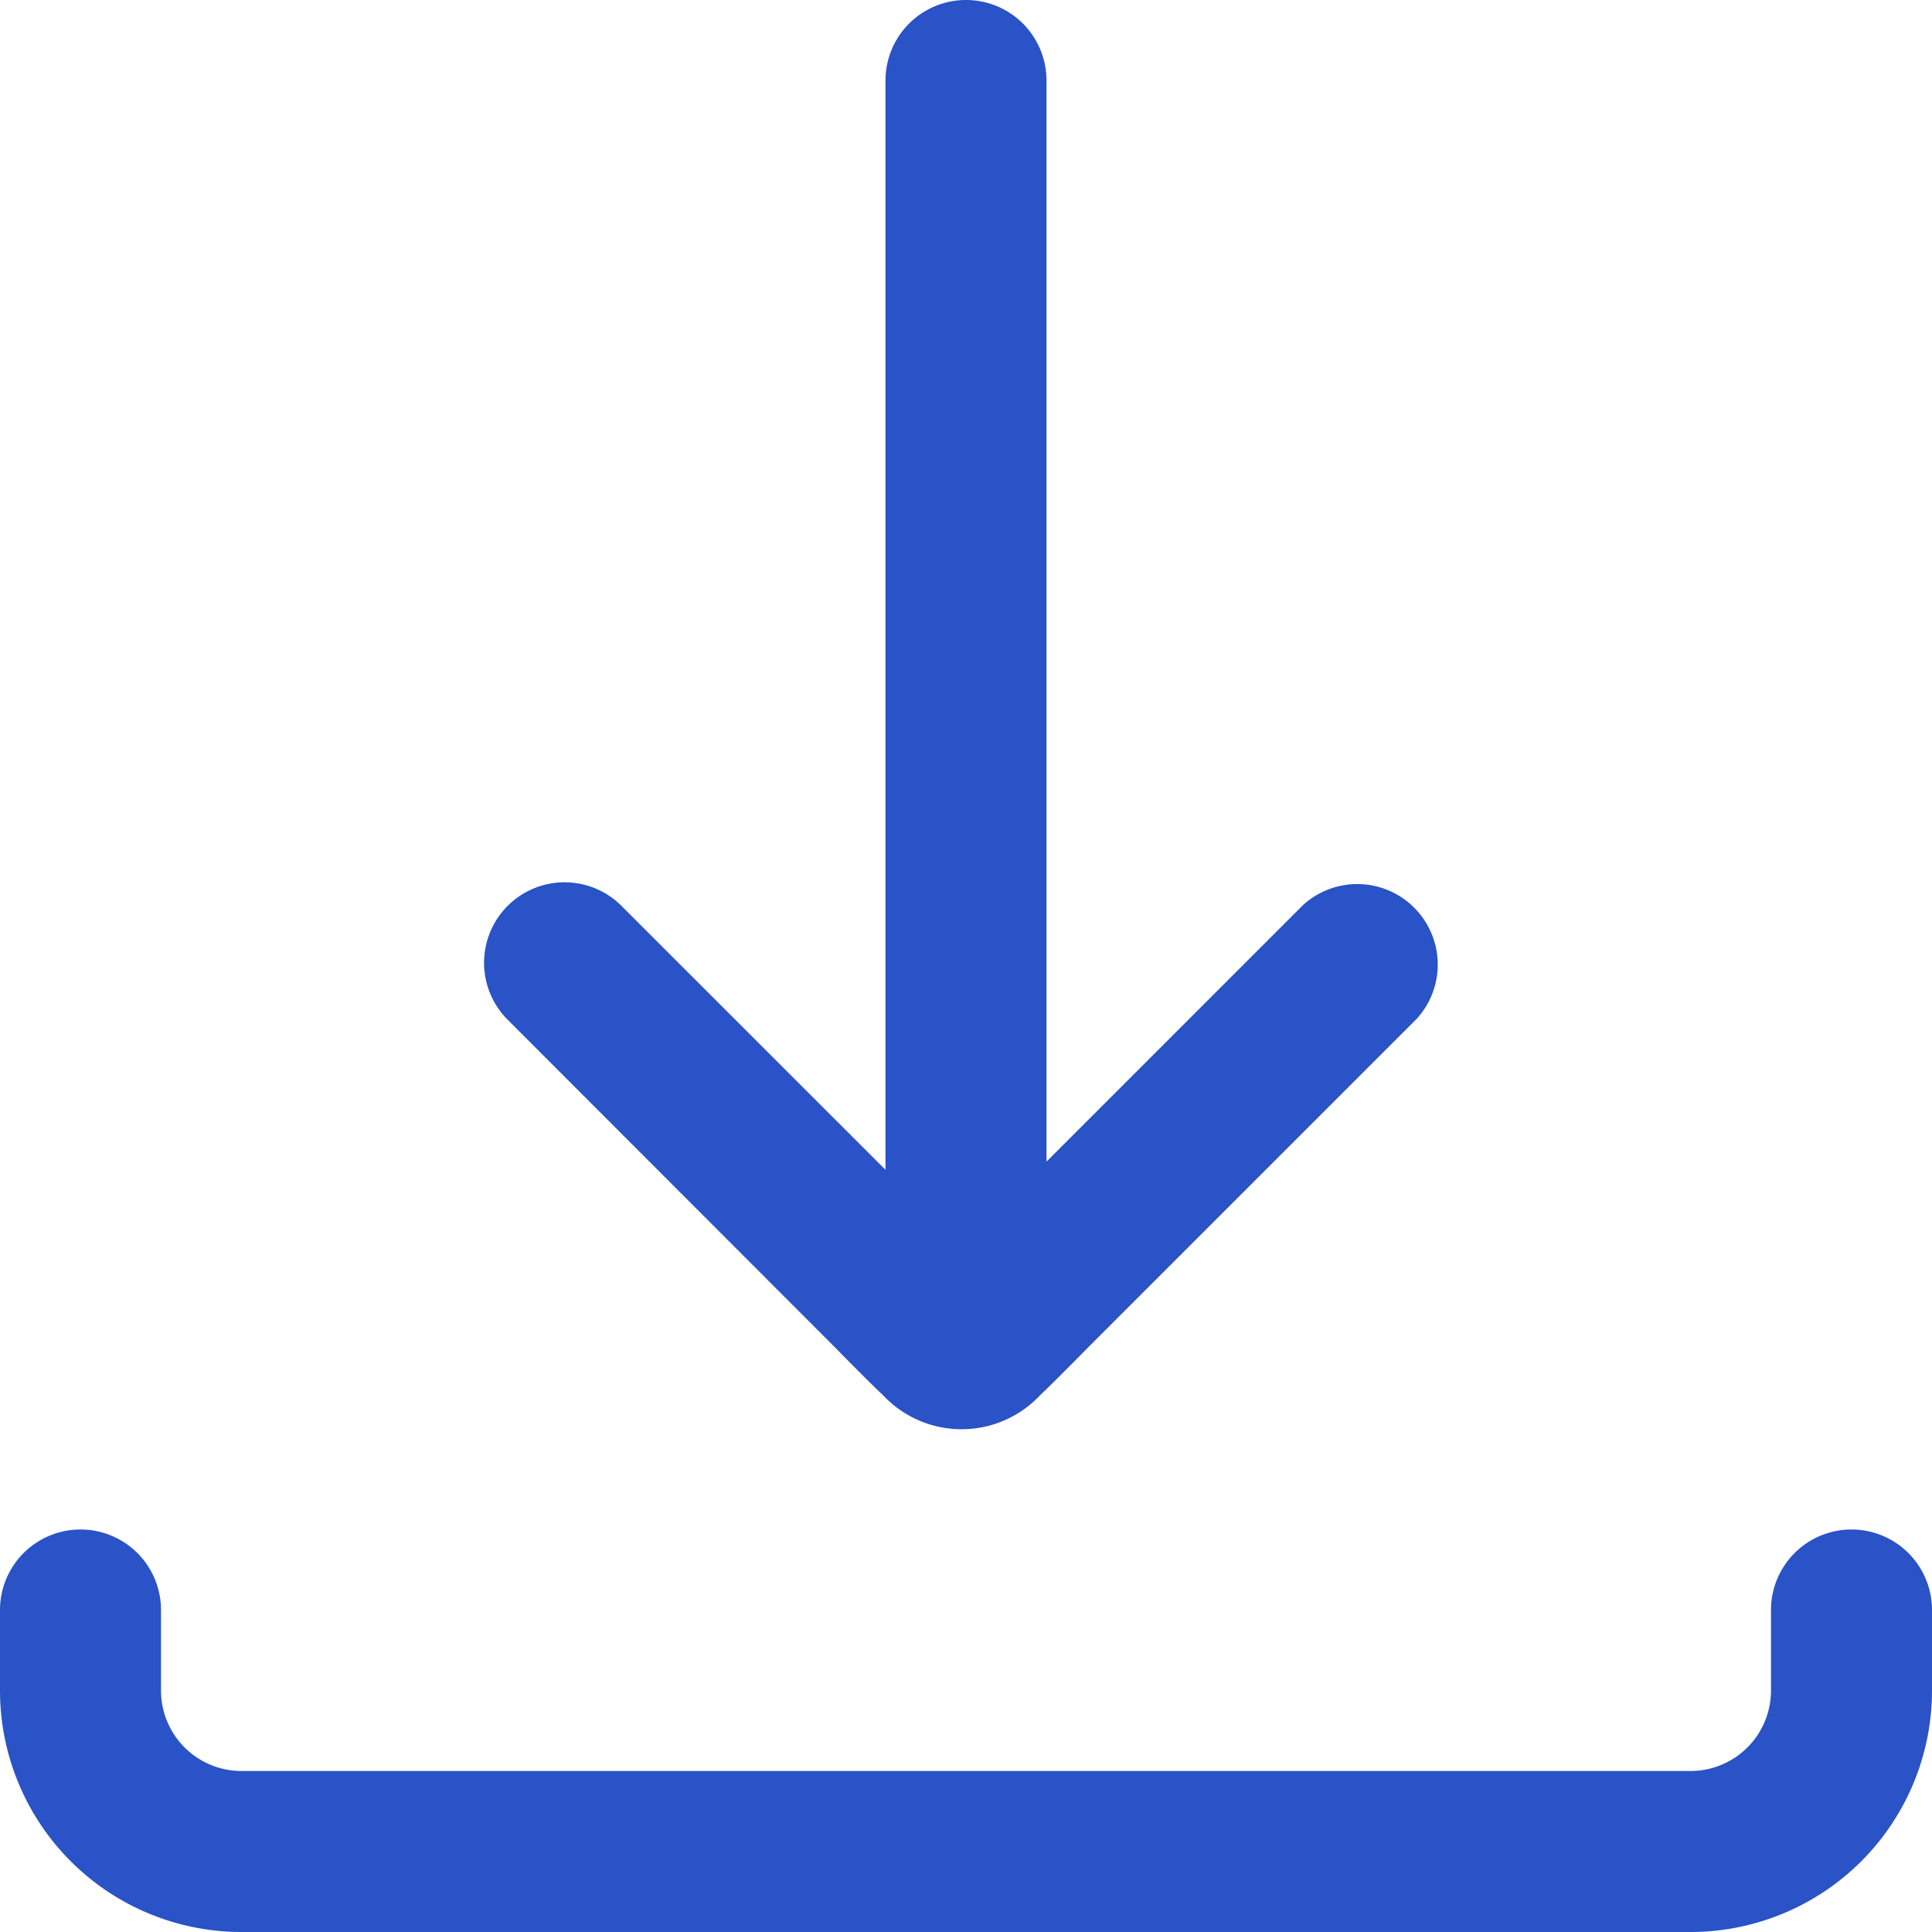<svg xmlns="http://www.w3.org/2000/svg" xmlns:xlink="http://www.w3.org/1999/xlink" width="24" height="24" viewBox="0 0 24 24"><rect x="0" y="0" width="24" height="24" fill="#333333" stroke="none"/><defs><clipPath id="b"><rect width="24" height="24"/></clipPath></defs><g id="a" clip-path="url(#b)"><rect width="24" height="24" fill="#fff"/><g transform="translate(-280 -452)"><g transform="translate(120 408)"><g transform="translate(160 44)"><rect width="24" height="24" fill="none"/><path d="M13,14.43l3.19-3.19A1,1,0,0,1,17.6,12.655l-4.123,4.123c.116-.116-.438.446-.551.548a1.337,1.337,0,0,1-1.962,0c-.113-.1-.667-.664-.551-.548L6.294,12.655a1,1,0,0,1,1.414-1.414L11,14.532V1a1,1,0,0,1,2,0ZM0,20a1,1,0,0,1,2,0v1a1,1,0,0,0,1,1H21a1,1,0,0,0,1-1V20a1,1,0,0,1,2,0v1a3,3,0,0,1-3,3H3a3,3,0,0,1-3-3Z" fill="#2953c6" fill-rule="evenodd"/></g></g></g></g></svg>